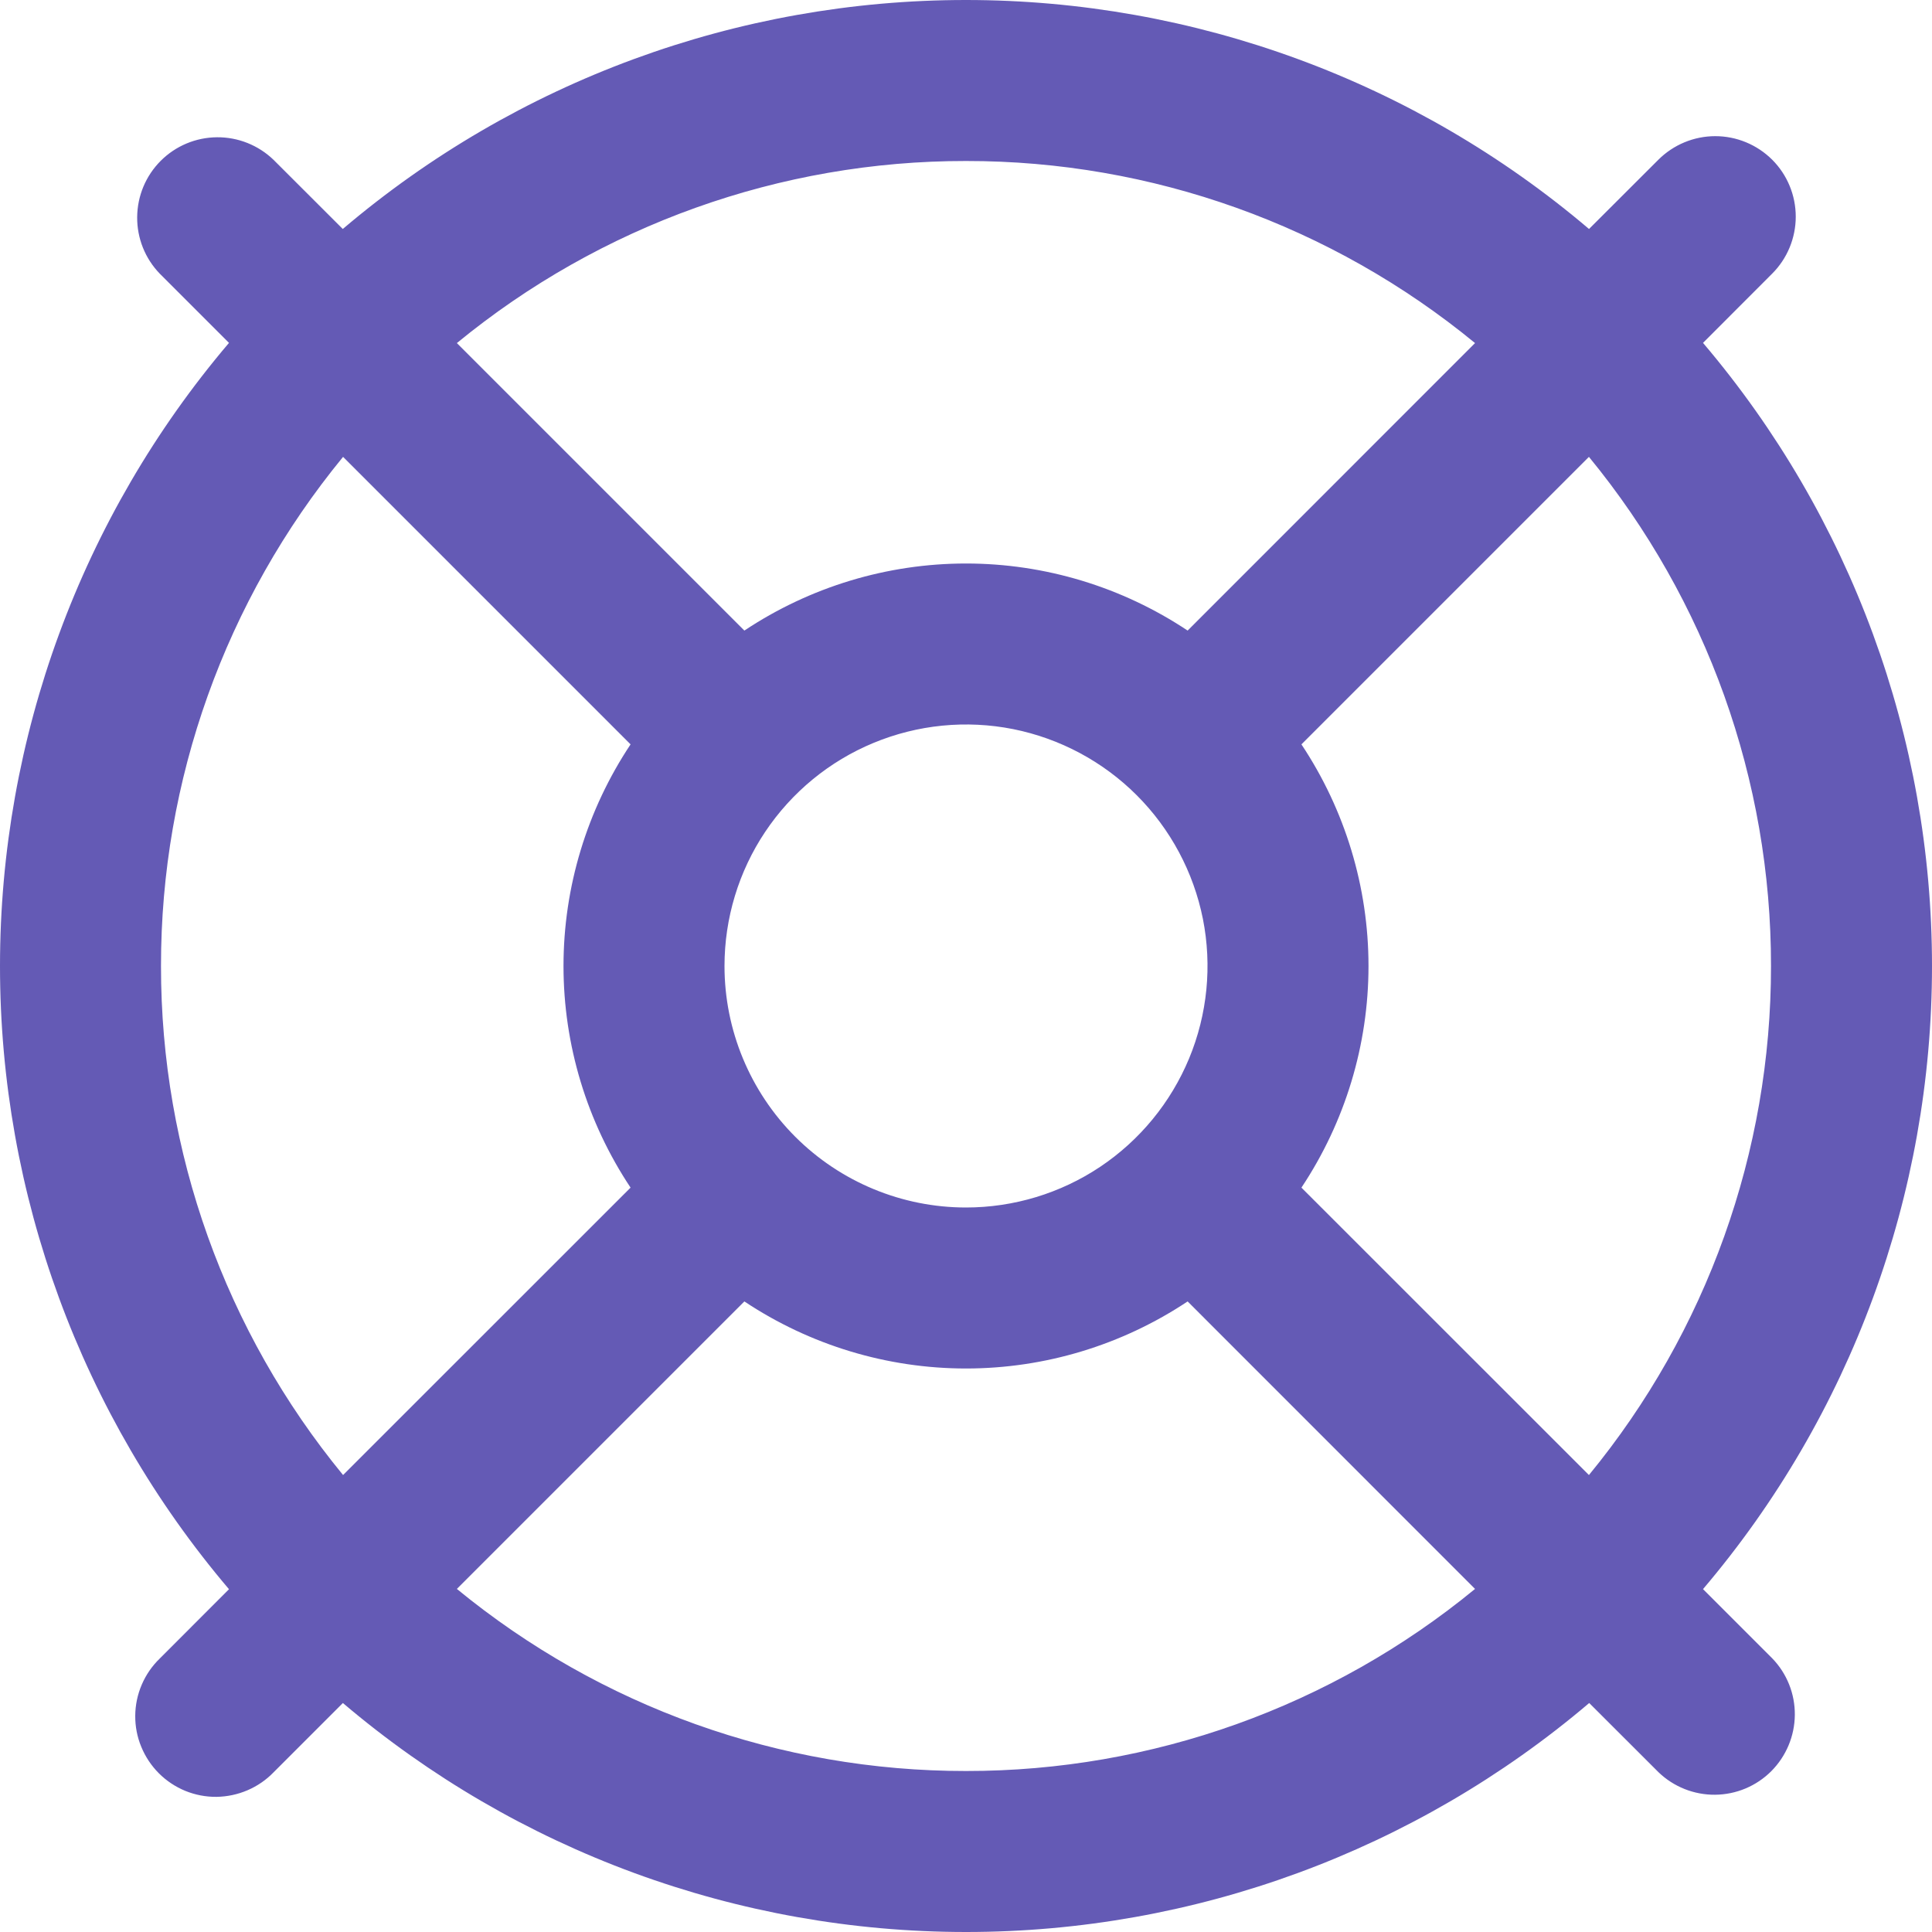 <?xml version="1.0" encoding="UTF-8"?> <svg xmlns="http://www.w3.org/2000/svg" width="21" height="21" viewBox="0 0 21 21" fill="none"><g id="life-ring" clip-path="url(#clip0_48_1051)"><path id="Vector" d="M18.511 17.273C20.118 15.382 21 12.982 21 10.5C21 8.018 20.118 5.618 18.511 3.727L19.263 2.974C19.427 2.81 19.519 2.587 19.519 2.355C19.519 2.123 19.427 1.9 19.263 1.736C19.098 1.572 18.876 1.48 18.644 1.48C18.412 1.48 18.189 1.573 18.025 1.737L17.272 2.489C15.381 0.882 12.981 0 10.499 0C8.017 0 5.617 0.882 3.726 2.489L2.973 1.737C2.808 1.578 2.587 1.49 2.358 1.492C2.128 1.494 1.909 1.586 1.747 1.748C1.584 1.911 1.493 2.13 1.491 2.36C1.489 2.589 1.577 2.81 1.737 2.975L2.489 3.727C0.882 5.618 0 8.019 0 10.501C0 12.982 0.882 15.383 2.489 17.274L1.737 18.027C1.653 18.108 1.587 18.204 1.541 18.311C1.495 18.418 1.471 18.532 1.47 18.649C1.469 18.765 1.491 18.88 1.536 18.988C1.58 19.095 1.645 19.193 1.727 19.275C1.809 19.357 1.907 19.422 2.014 19.466C2.122 19.51 2.237 19.532 2.353 19.531C2.47 19.529 2.584 19.505 2.691 19.459C2.798 19.413 2.894 19.347 2.975 19.263L3.727 18.511C5.618 20.118 8.019 21 10.501 21C12.982 21 15.383 20.118 17.274 18.511L18.027 19.263C18.192 19.422 18.413 19.51 18.642 19.508C18.872 19.506 19.091 19.414 19.253 19.252C19.415 19.089 19.507 18.87 19.509 18.64C19.511 18.411 19.423 18.19 19.263 18.025L18.511 17.273ZM19.25 10.5C19.252 12.518 18.552 14.474 17.271 16.033L14.146 12.909C14.621 12.195 14.875 11.357 14.875 10.5C14.875 9.643 14.621 8.805 14.146 8.091L17.271 4.966C18.552 6.526 19.252 8.482 19.25 10.5V10.5ZM7.875 10.5C7.875 9.981 8.029 9.473 8.317 9.042C8.606 8.61 9.016 8.273 9.495 8.075C9.975 7.876 10.503 7.824 11.012 7.925C11.521 8.027 11.989 8.277 12.356 8.644C12.723 9.011 12.973 9.479 13.075 9.988C13.176 10.497 13.124 11.025 12.925 11.505C12.726 11.984 12.39 12.394 11.958 12.683C11.527 12.971 11.019 13.125 10.5 13.125C9.804 13.125 9.136 12.848 8.644 12.356C8.152 11.864 7.875 11.196 7.875 10.5ZM10.5 1.75C12.518 1.748 14.474 2.448 16.033 3.729L12.909 6.854C12.195 6.379 11.357 6.125 10.5 6.125C9.643 6.125 8.805 6.379 8.091 6.854L4.966 3.729C6.526 2.448 8.482 1.748 10.5 1.75V1.75ZM1.75 10.5C1.748 8.482 2.448 6.526 3.729 4.966L6.854 8.091C6.379 8.805 6.125 9.643 6.125 10.5C6.125 11.357 6.379 12.195 6.854 12.909L3.729 16.033C2.448 14.474 1.748 12.518 1.75 10.5V10.5ZM10.5 19.25C8.482 19.252 6.526 18.552 4.966 17.271L8.091 14.146C8.805 14.621 9.643 14.875 10.5 14.875C11.357 14.875 12.195 14.621 12.909 14.146L16.033 17.271C14.474 18.552 12.518 19.252 10.5 19.25V19.25Z" fill="#645AB5"></path></g><defs><clipPath id="clip0_48_1051"><rect width="21" height="21" fill="white"></rect></clipPath></defs></svg> 